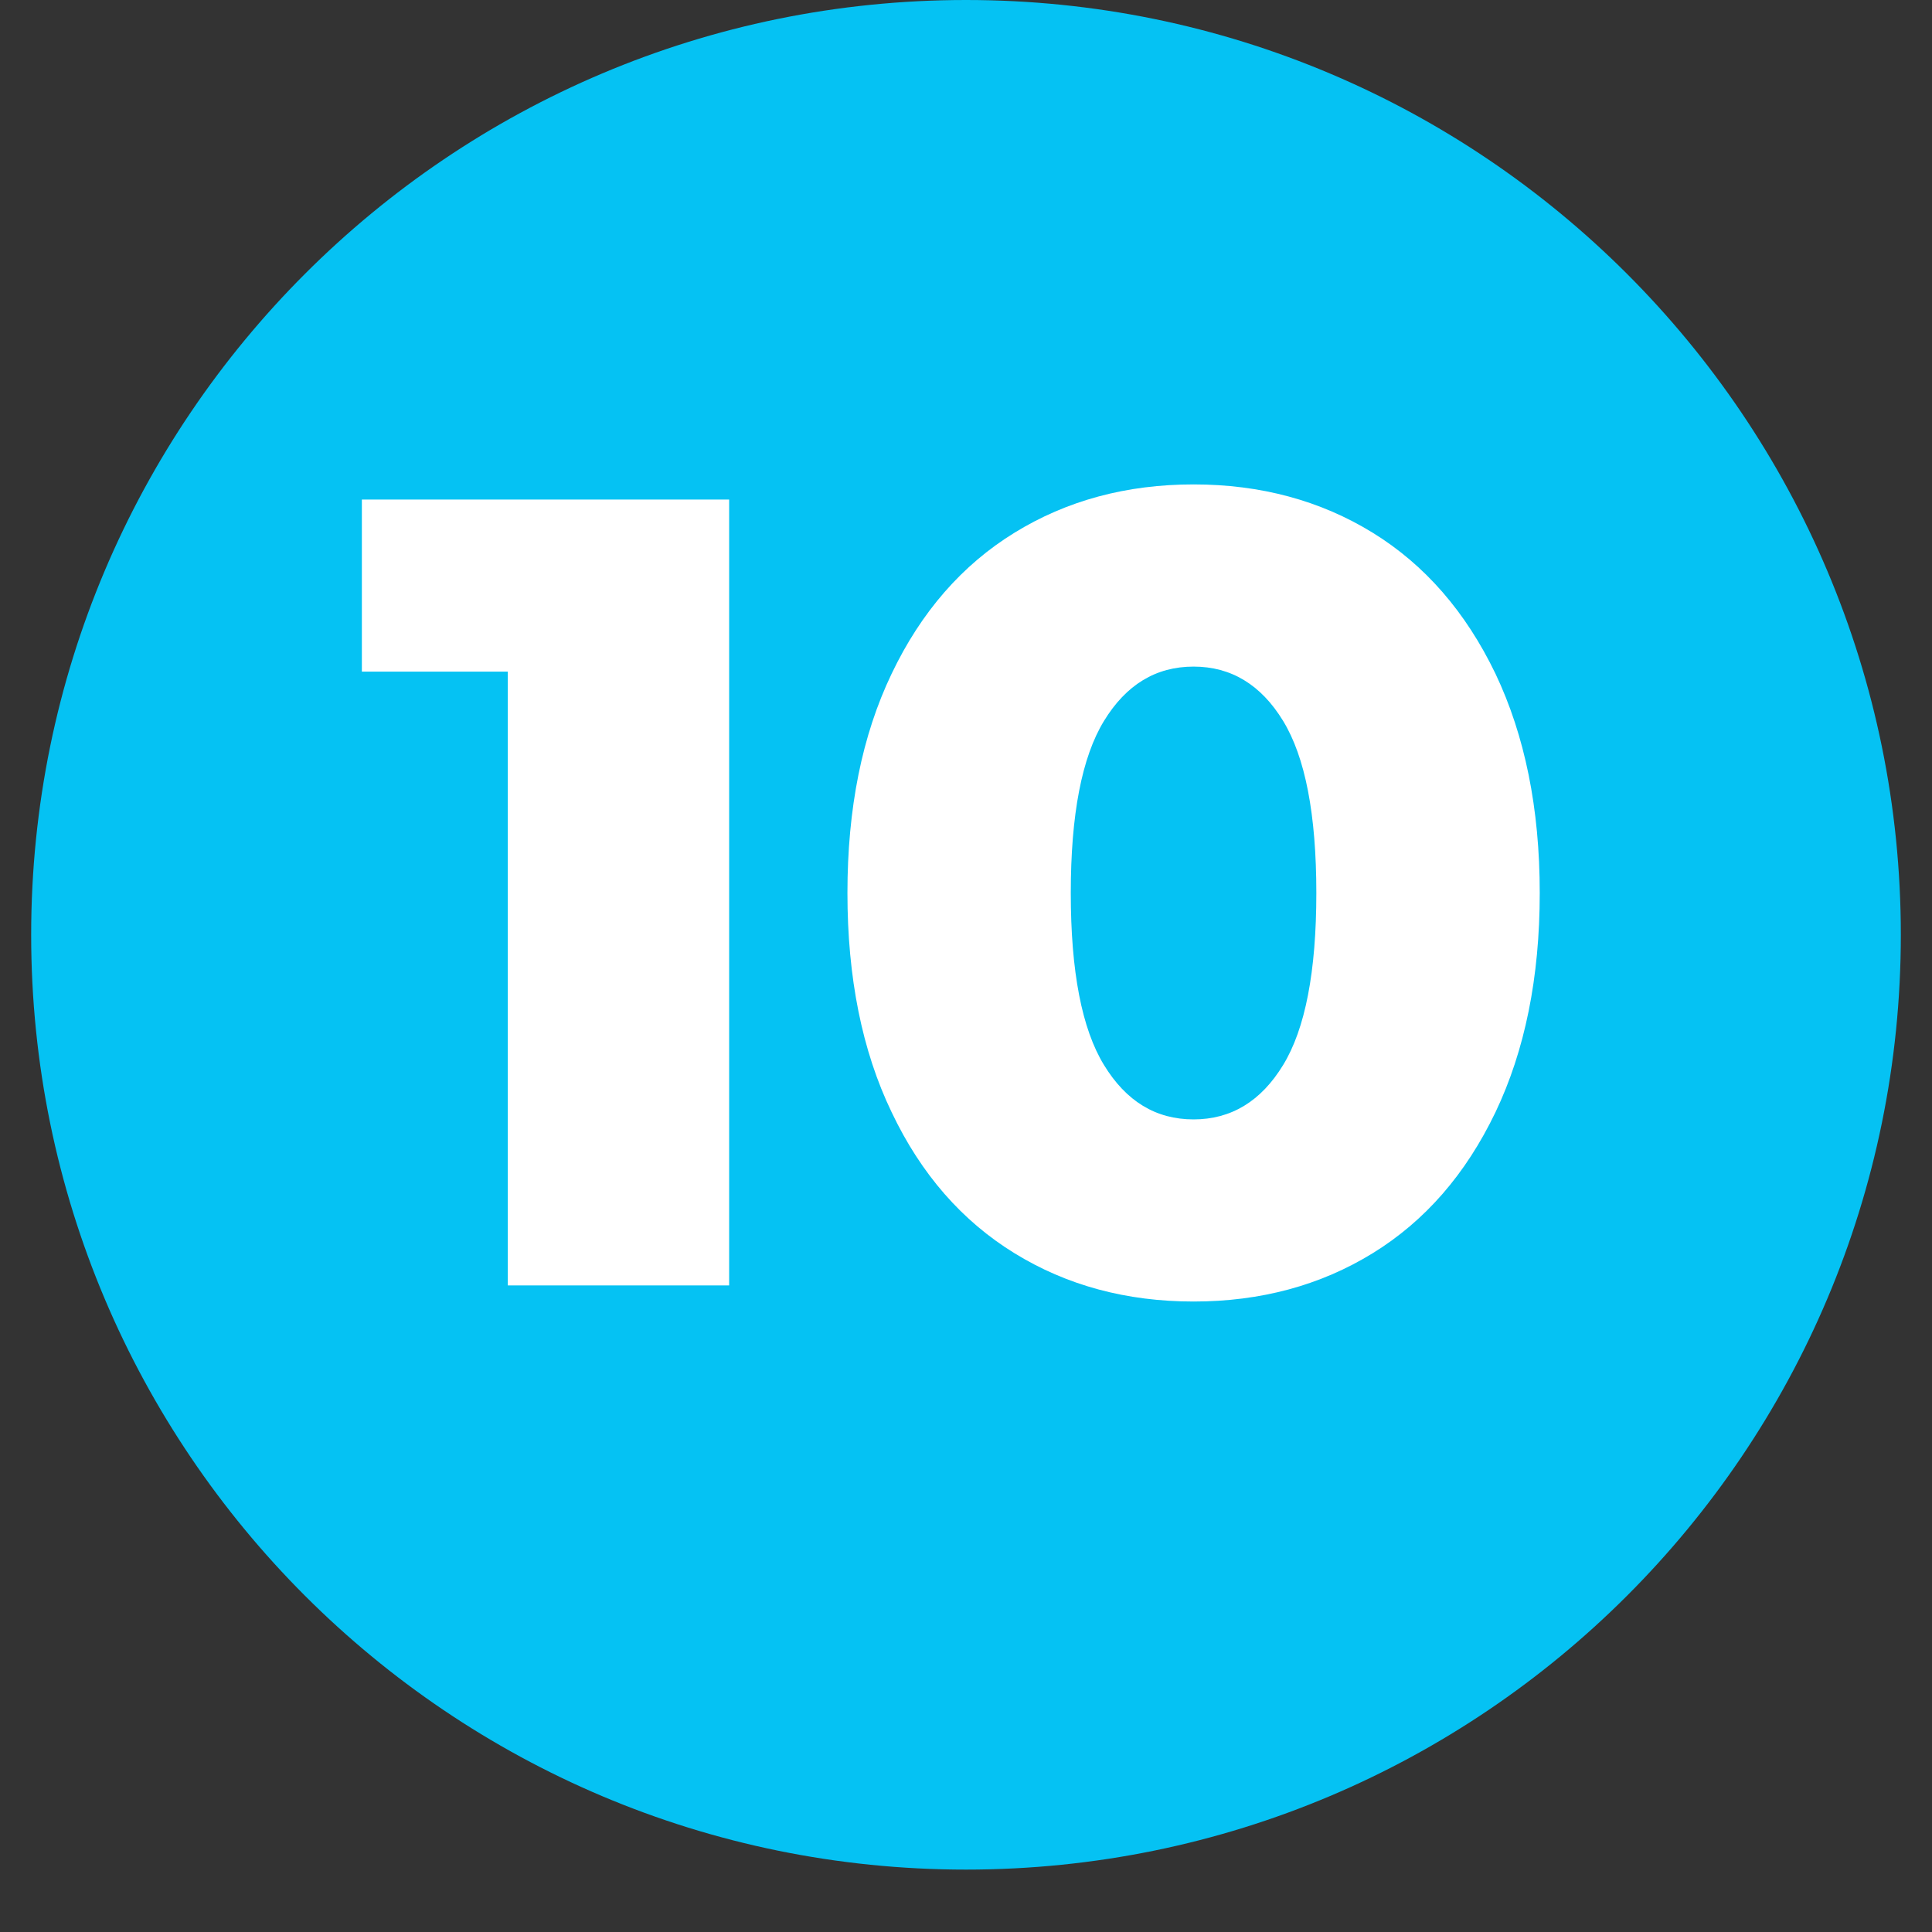 <?xml version="1.0" encoding="UTF-8"?>
<svg xmlns="http://www.w3.org/2000/svg" xmlns:xlink="http://www.w3.org/1999/xlink" width="40" zoomAndPan="magnify" viewBox="0 0 30 30" height="40" preserveAspectRatio="xMidYMid meet" version="1.0">
  <rect x="0" y="0" width="30" height="30" fill="#333333" stroke="none"/>
  <defs>
    <g></g>
    <clipPath id="8380c84fc3">
      <path d="M 0.484 0 L 29.516 0 L 29.516 29.031 L 0.484 29.031 Z M 0.484 0 " clip-rule="nonzero"></path>
    </clipPath>
    <clipPath id="b603d0ff4c">
      <path d="M 15 0 C 6.984 0 0.484 6.5 0.484 14.516 C 0.484 22.531 6.984 29.031 15 29.031 C 23.016 29.031 29.516 22.531 29.516 14.516 C 29.516 6.5 23.016 0 15 0 Z M 15 0 " clip-rule="nonzero"></path>
    </clipPath>
  </defs>
  <g clip-path="url(#8380c84fc3)">
    <g clip-path="url(#b603d0ff4c)">
      <path fill="#05c2f3" d="M 0.484 0 L 29.516 0 L 29.516 29.031 L 0.484 29.031 Z M 0.484 0 " fill-opacity="1" fill-rule="nonzero"></path>
    </g>
  </g>
  <g fill="#ffffff" fill-opacity="1">
    <g transform="translate(5.51, 19.96)">
      <g>
        <path d="M 5.812 -12.203 L 5.812 0 L 2.375 0 L 2.375 -9.531 L 0.109 -9.531 L 0.109 -12.203 Z M 5.812 -12.203 "></path>
      </g>
    </g>
  </g>
  <g fill="#ffffff" fill-opacity="1">
    <g transform="translate(12.565, 19.96)">
      <g>
        <path d="M 5.969 0.25 C 4.926 0.25 4 0 3.188 -0.5 C 2.375 -1 1.738 -1.727 1.281 -2.688 C 0.82 -3.645 0.594 -4.781 0.594 -6.094 C 0.594 -7.406 0.82 -8.539 1.281 -9.5 C 1.738 -10.457 2.375 -11.188 3.188 -11.688 C 4 -12.188 4.926 -12.438 5.969 -12.438 C 7.008 -12.438 7.938 -12.188 8.75 -11.688 C 9.562 -11.188 10.195 -10.457 10.656 -9.5 C 11.113 -8.539 11.344 -7.406 11.344 -6.094 C 11.344 -4.781 11.113 -3.645 10.656 -2.688 C 10.195 -1.727 9.562 -1 8.75 -0.5 C 7.938 0 7.008 0.25 5.969 0.25 Z M 5.969 -2.578 C 6.551 -2.578 7.016 -2.859 7.359 -3.422 C 7.703 -3.984 7.875 -4.875 7.875 -6.094 C 7.875 -7.312 7.703 -8.203 7.359 -8.766 C 7.016 -9.328 6.551 -9.609 5.969 -9.609 C 5.383 -9.609 4.922 -9.328 4.578 -8.766 C 4.234 -8.203 4.062 -7.312 4.062 -6.094 C 4.062 -4.875 4.234 -3.984 4.578 -3.422 C 4.922 -2.859 5.383 -2.578 5.969 -2.578 Z M 5.969 -2.578 "></path>
      </g>
    </g>
  </g>
</svg>
